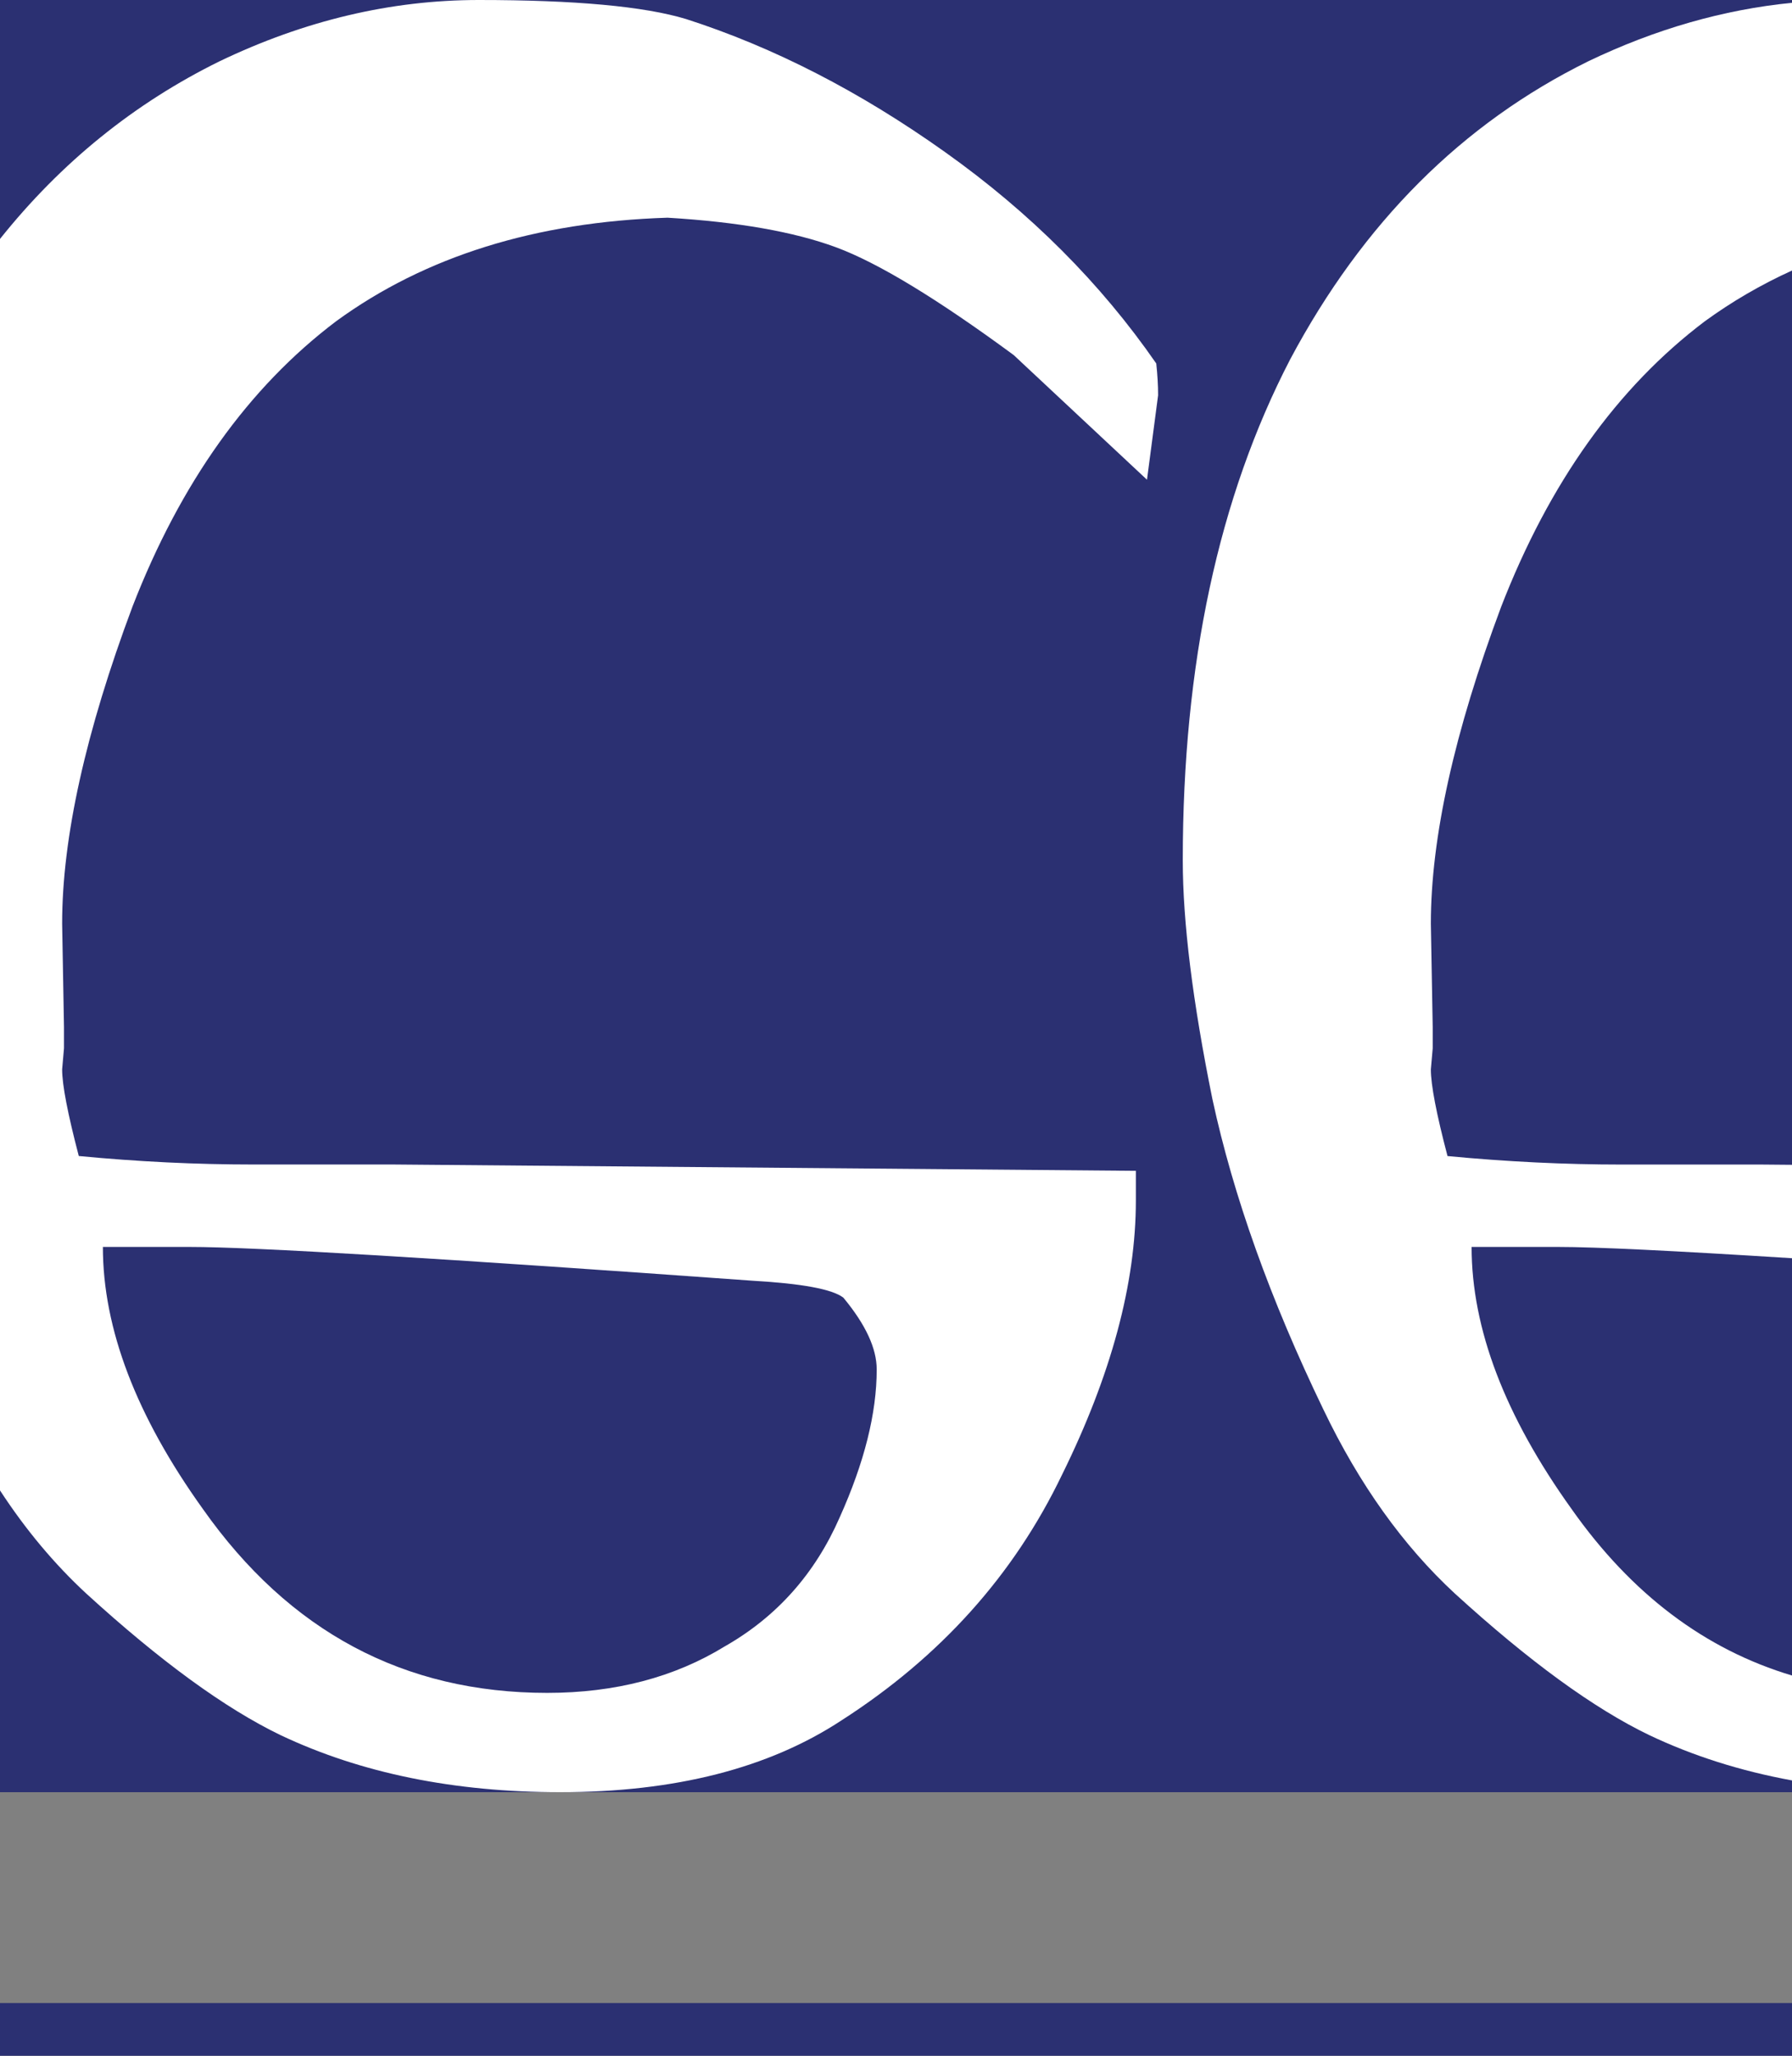 <svg width="34" height="39" viewBox="0 0 34 39" fill="none" xmlns="http://www.w3.org/2000/svg">
<rect x="0" y="0" width="34" height="39" fill="#808080" stroke="none"/>
<path d="M34 0H0V34H34V0Z" fill="#2B3072"/>
<path d="M6.378 6.094C8.063 4.865 10.159 4.21 12.665 4.13C14 4.21 15.065 4.397 15.861 4.691C16.657 4.985 17.781 5.667 19.233 6.736L21.762 9.101L21.973 7.498C21.973 7.311 21.961 7.11 21.938 6.896C20.884 5.373 19.549 4.036 17.933 2.887C16.318 1.737 14.678 0.895 13.016 0.361C12.22 0.12 10.909 0 9.082 0C7.42 0 5.78 0.388 4.165 1.163C2.545 1.961 1.157 3.084 0 4.533V28.275C0.488 29.023 1.034 29.674 1.636 30.231C3.041 31.514 4.27 32.41 5.324 32.918C6.846 33.639 8.614 34 10.627 34C12.805 34 14.585 33.546 15.967 32.637C17.84 31.434 19.233 29.884 20.146 27.986C21.083 26.088 21.551 24.351 21.551 22.774V22.212L7.466 22.092H4.797C3.72 22.092 2.619 22.039 1.495 21.931C1.285 21.13 1.179 20.582 1.179 20.288L1.214 19.887V19.486L1.179 17.521C1.179 15.891 1.624 13.886 2.514 11.507C3.427 9.155 4.715 7.351 6.378 6.094ZM3.603 23.656C4.797 23.656 8.356 23.87 14.28 24.297C15.217 24.351 15.791 24.457 16.001 24.618C16.423 25.126 16.634 25.58 16.634 25.981C16.634 26.81 16.4 27.745 15.931 28.788C15.463 29.857 14.737 30.672 13.753 31.233C12.794 31.822 11.669 32.116 10.382 32.116C7.665 32.116 5.488 30.953 3.849 28.627C2.584 26.863 1.952 25.206 1.952 23.656H3.603Z" fill="white"/>
<path d="M32.346 6.095C32.86 5.721 33.411 5.4 34.001 5.132V0.053C32.697 0.182 31.408 0.552 30.134 1.163C27.745 2.34 25.86 4.224 24.479 6.817C23.12 9.436 22.441 12.604 22.441 16.319C22.441 17.495 22.629 19.006 23.003 20.85C23.401 22.694 24.104 24.659 25.111 26.744C25.79 28.16 26.621 29.323 27.604 30.232C29.01 31.515 30.239 32.411 31.293 32.918C32.123 33.312 33.025 33.598 34.001 33.777V31.787C32.348 31.293 30.953 30.24 29.818 28.628C28.553 26.864 27.921 25.207 27.921 23.656H29.571C30.261 23.656 31.737 23.727 34.001 23.87V22.098L33.435 22.093H30.766C29.689 22.093 28.588 22.039 27.464 21.932C27.253 21.13 27.148 20.583 27.148 20.288L27.183 19.888V19.487L27.148 17.522C27.148 15.891 27.593 13.887 28.483 11.508C29.396 9.156 30.684 7.351 32.346 6.095Z" fill="white"/>
<line y1="38.5" x2="34" y2="38.5" stroke="#2B3072"/>
</svg>
